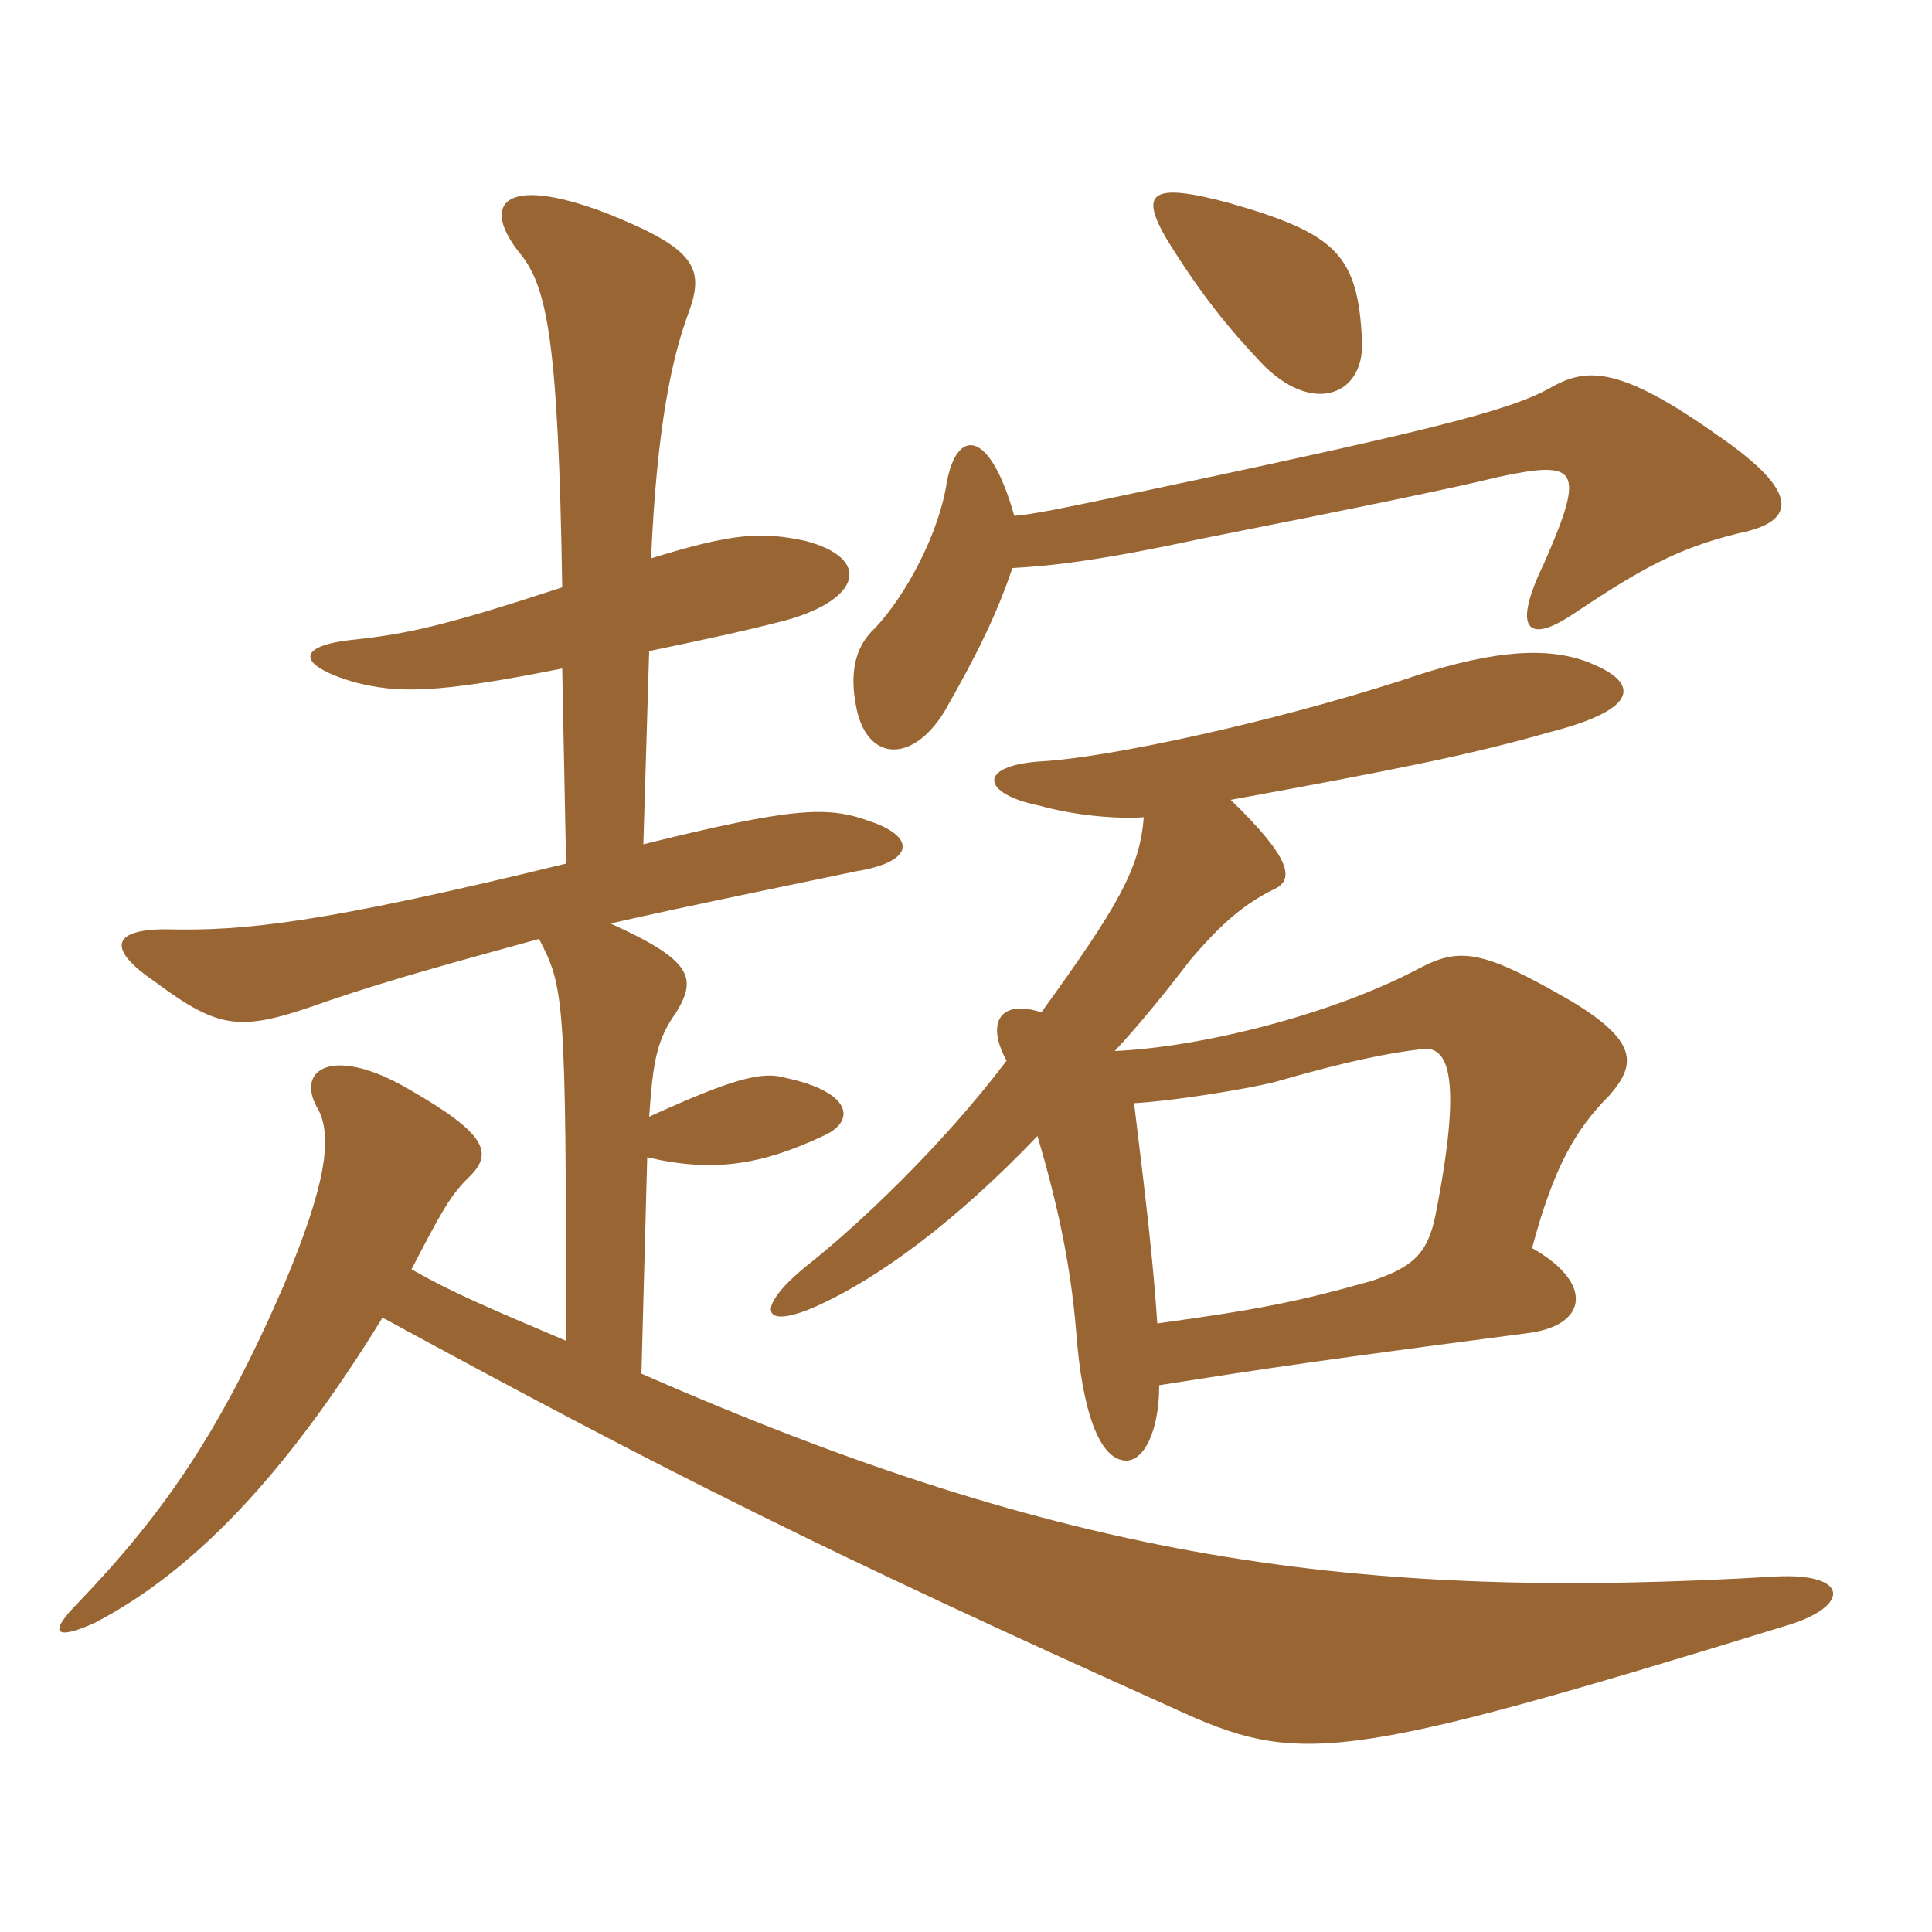 <svg xmlns="http://www.w3.org/2000/svg" xmlns:xlink="http://www.w3.org/1999/xlink" width="150" height="150"><path fill="#996633" padding="10" d="M31.95 98.55C34.20 94.20 34.95 92.85 36.30 91.50C38.40 89.55 37.80 88.05 31.80 84.60C25.95 81.15 22.95 82.95 24.60 85.95C25.95 88.20 25.20 92.25 22.05 99.75C17.25 110.85 12.90 117.30 6.15 124.35C3.60 126.90 4.35 127.35 7.35 126C14.85 122.10 22.05 114.75 29.70 102.30C51.75 114.30 64.35 120.60 91.05 132.60C100.80 137.10 103.80 136.95 138.90 126.15C143.70 124.65 143.55 122.10 137.85 122.40C105.15 124.35 82.65 121.05 49.80 106.65L50.25 89.85C55.35 91.05 59.10 90.45 63.90 88.20C66.60 87 66 84.75 61.05 83.70C59.10 83.10 56.70 83.85 50.40 86.70C50.70 82.35 51 80.70 52.50 78.60C54.15 75.90 53.70 74.55 47.40 71.70C54 70.20 60.75 68.85 66.45 67.65C71.10 66.90 71.10 64.95 67.50 63.75C64.20 62.55 61.50 62.70 49.95 65.55L50.40 50.55C54 49.80 57.60 49.05 61.05 48.15C66.90 46.50 67.65 43.35 62.55 42C59.10 41.25 56.85 41.40 50.55 43.35C51 33 52.20 27.75 53.40 24.45C54.75 20.85 54.15 19.35 46.95 16.50C39 13.50 37.35 15.90 40.35 19.65C42.45 22.20 43.35 26.25 43.65 45.60C34.50 48.60 31.65 49.20 27.60 49.65C22.95 50.10 22.95 51.60 27.45 52.95C30.90 53.85 33.90 53.85 43.65 51.90L43.95 67.05C24.90 71.70 18.90 72.30 12.90 72.15C8.70 72.15 8.25 73.65 12 76.20C17.25 80.10 18.75 80.10 25.50 77.70C30.30 76.05 35.85 74.55 41.85 72.90C43.80 76.65 43.95 77.40 43.95 104.10C37.95 101.55 35.10 100.35 31.95 98.55ZM90.60 18.60C93.30 22.95 95.40 25.50 97.95 28.20C101.85 32.25 105.90 30.75 105.75 26.55C105.45 19.80 103.80 18.15 95.40 15.75C89.25 14.10 88.50 15 90.60 18.60ZM78.60 44.10C81.60 43.95 85.50 43.50 93.15 41.85C106.05 39.30 113.25 37.80 116.25 37.05C122.55 35.70 123.15 36.30 119.85 43.80C117.45 48.75 118.50 50.10 122.10 47.70C127.05 44.40 130.05 42.60 135 41.40C139.50 40.50 139.80 38.25 133.50 33.90C125.70 28.35 123.15 28.50 120.30 30.15C117 31.95 111 33.45 86.10 38.70C82.50 39.45 80.40 39.90 78.75 40.05C76.80 33.15 74.25 33.30 73.50 37.50C72.90 41.40 70.35 46.20 67.95 48.75C66.30 50.25 66 52.35 66.45 54.75C67.20 59.10 70.80 59.40 73.35 55.20C75.75 51 77.40 47.70 78.60 44.10ZM89.85 102.75C89.55 98.25 89.10 94.20 88.05 85.65C90.90 85.50 96.60 84.60 99 84C104.70 82.35 107.85 81.75 110.40 81.45C112.50 81.15 113.55 83.70 111.45 94.35C110.85 97.35 109.65 98.40 106.50 99.45C100.65 101.10 97.50 101.70 89.85 102.75ZM88.80 63.45C88.50 67.50 86.70 70.50 80.85 78.60C77.70 77.55 76.50 79.35 78.15 82.35C73.05 89.10 66.45 95.25 62.85 98.10C58.50 101.55 58.95 103.50 63.75 101.25C68.25 99.15 74.10 94.95 80.55 88.20C82.05 93.30 83.10 97.95 83.55 103.35C84 109.50 85.35 113.40 87.45 113.40C88.80 113.40 90 111.15 90 107.55C98.55 106.20 102.60 105.60 118.65 103.50C123.30 102.90 123.75 99.60 118.95 96.90C120.60 90.75 122.25 87.75 124.95 85.05C127.05 82.65 127.20 80.85 121.95 77.70C115.20 73.80 113.40 73.50 110.25 75.15C103.50 78.75 93.30 81.30 86.55 81.60C88.50 79.50 90.45 77.10 92.40 74.55C94.20 72.45 96.15 70.35 99 69C100.50 68.25 100.20 66.60 95.55 62.10C107.85 59.85 114 58.65 120.30 56.85C127.35 55.05 127.50 52.95 123 51.30C119.55 50.10 115.05 50.70 108.90 52.80C98.70 56.10 86.10 58.80 81 59.10C75.75 59.40 76.20 61.65 80.70 62.55C83.40 63.30 86.55 63.60 88.80 63.45Z"/></svg>